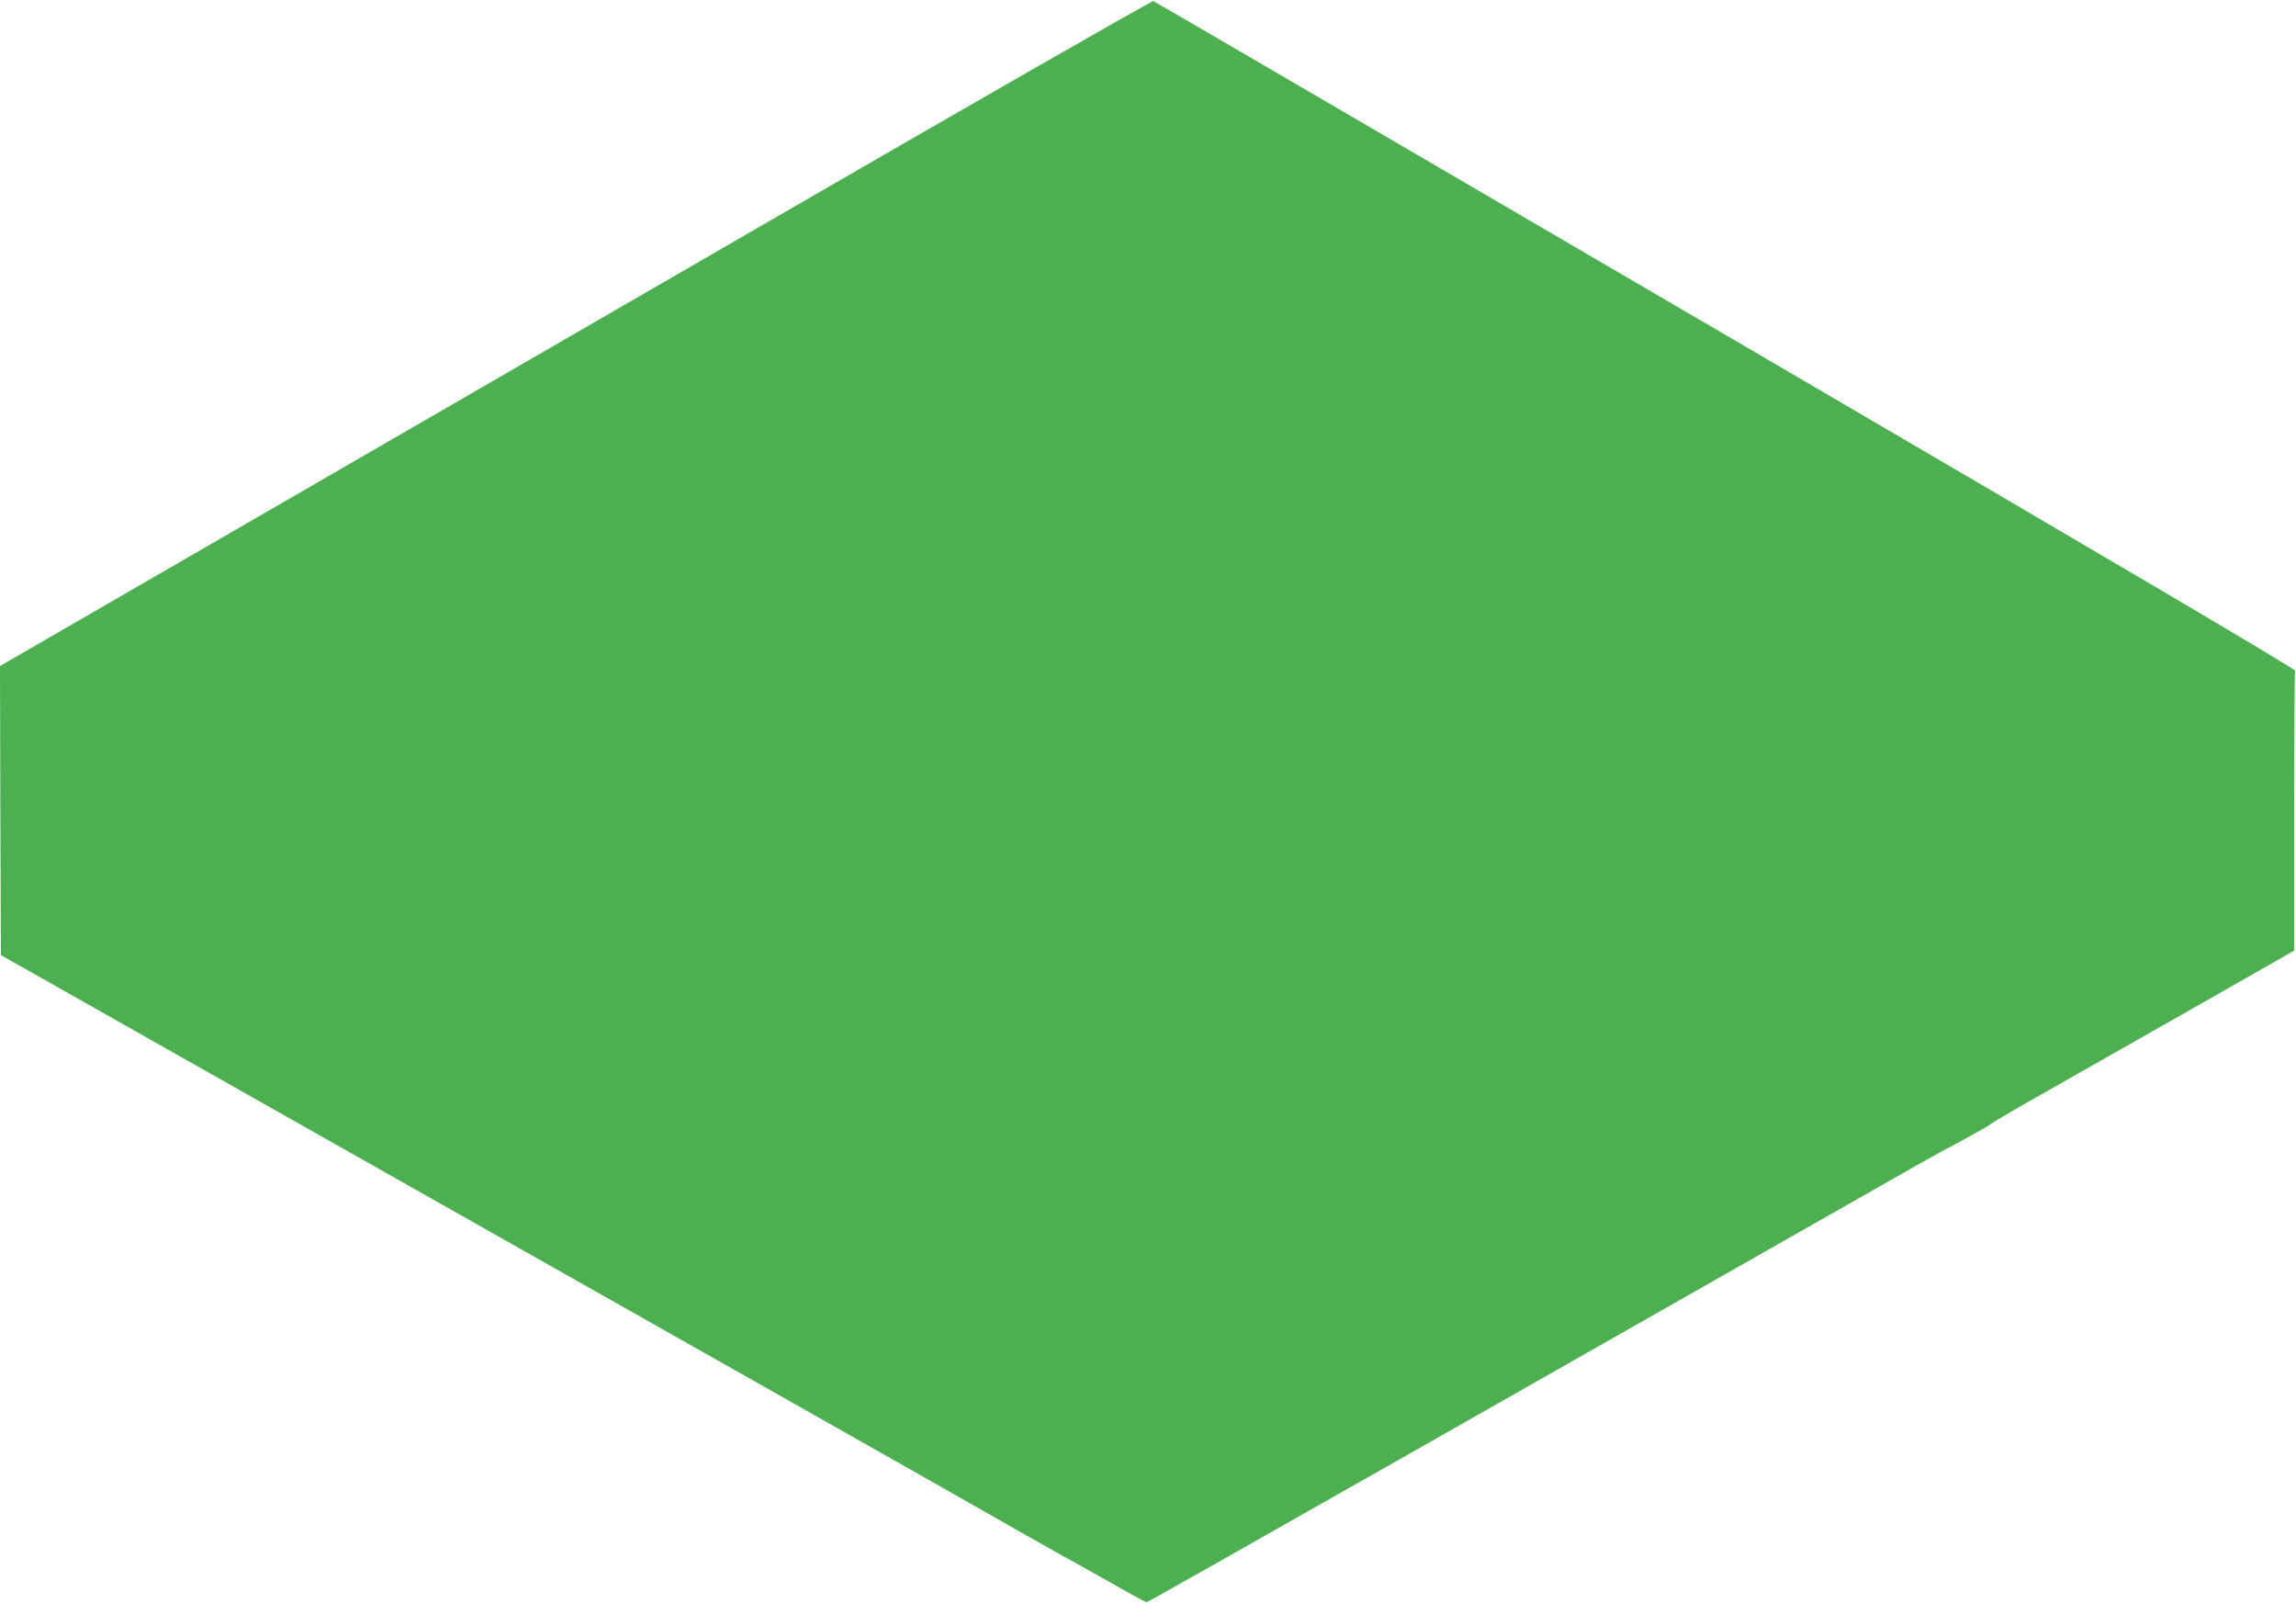 <?xml version="1.0" standalone="no"?>
<!DOCTYPE svg PUBLIC "-//W3C//DTD SVG 20010904//EN"
 "http://www.w3.org/TR/2001/REC-SVG-20010904/DTD/svg10.dtd">
<svg version="1.0" xmlns="http://www.w3.org/2000/svg"
 width="1280pt" height="894pt" viewBox="0 0 1280 894"
 preserveAspectRatio="xMidYMid meet">
<g transform="translate(0,894) scale(0.1,-0.1)"
fill="#4caf50" stroke="none">
<path d="M4265 7694 c-1182 -684 -2626 -1519 -3208 -1855 l-1057 -611 2 -806
3 -805 2510 -1419 c1381 -780 2582 -1460 2670 -1510 315 -180 806 -458 810
-458 1 0 90 -50 196 -110 106 -61 197 -110 201 -110 5 0 666 374 1471 831
1391 791 2679 1523 2852 1621 44 25 145 80 224 122 79 43 150 83 157 90 7 7
126 77 266 156 307 174 515 292 838 476 135 77 323 184 418 238 l172 98 0 773
c0 425 2 779 5 787 3 9 -1018 611 -3173 1870 -1747 1021 -3184 1859 -3192
1862 -8 2 -977 -552 -2165 -1240z"/>
</g>
</svg>

